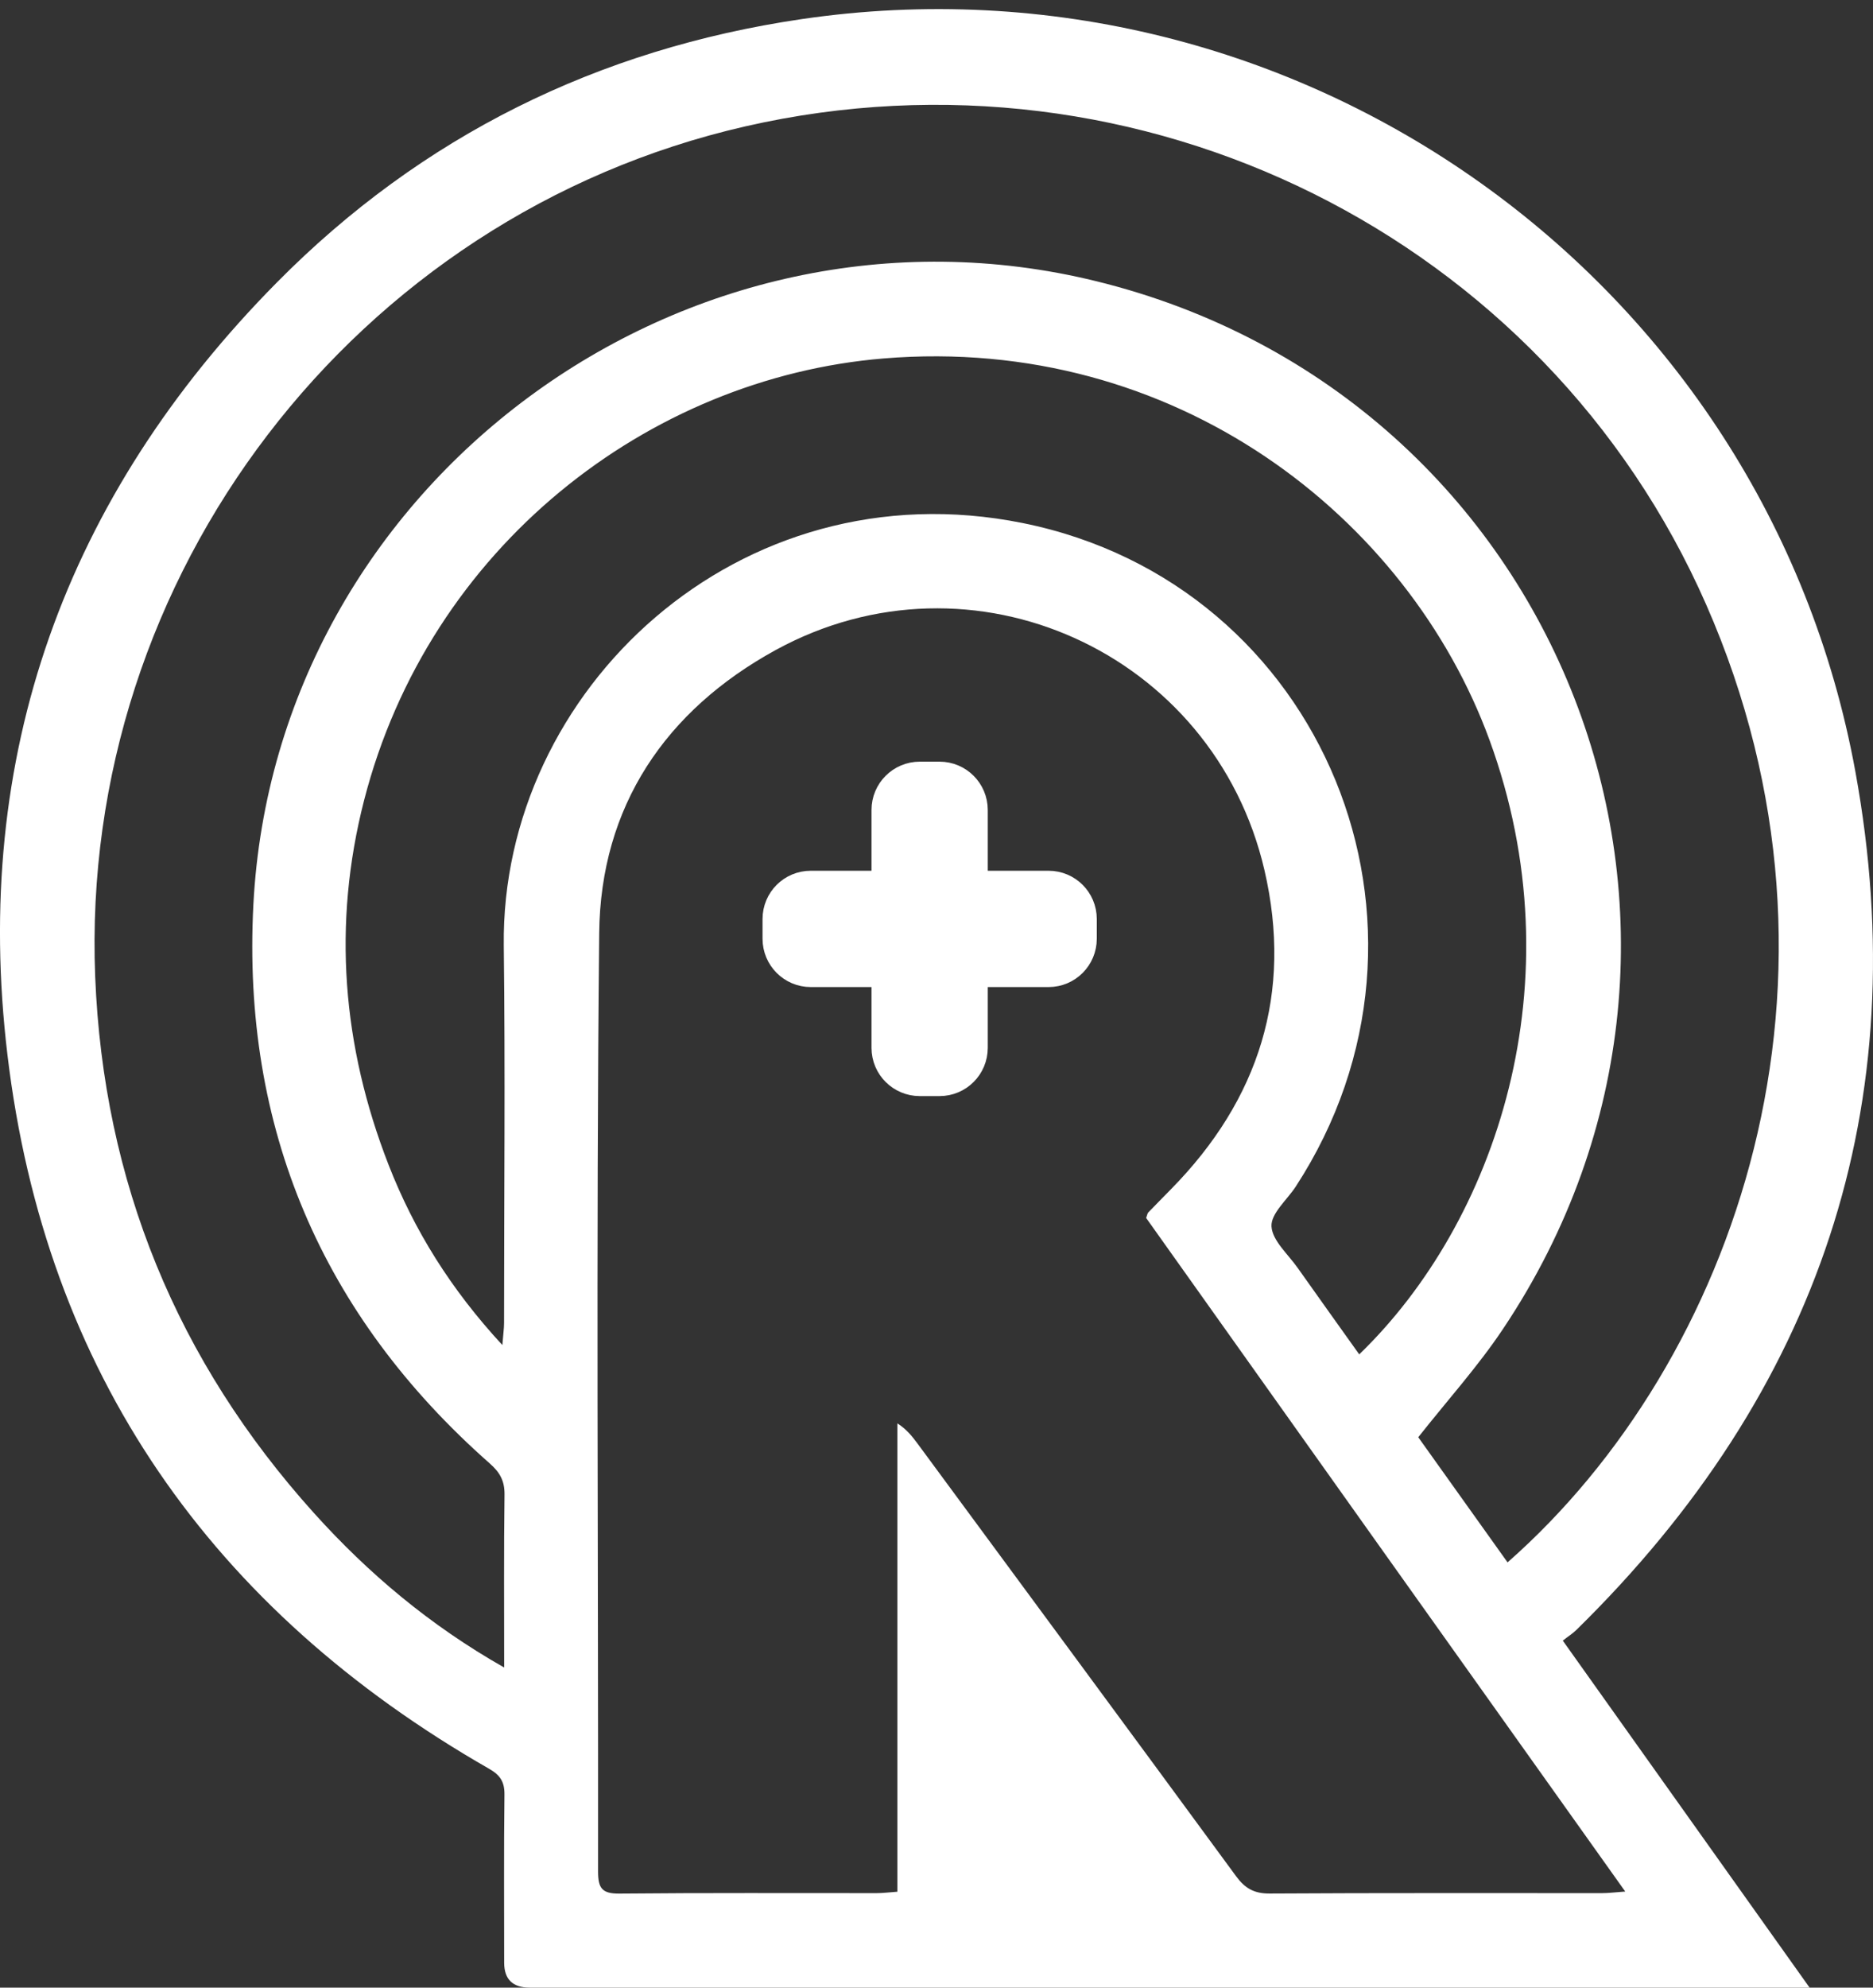 <svg width="33" height="35" viewBox="0 0 33 35" fill="none" xmlns="http://www.w3.org/2000/svg">
      <rect x="0" y="0" width="33" height="35" fill="#333333" stroke="none"/>
      <g id="Group 9">
        <path id="Vector"
          d="M27.535 28.89C28.993 30.938 30.41 32.93 31.883 35H31.419C24.058 35 16.696 35 9.335 35C9.034 35 8.884 34.854 8.883 34.564C8.883 33.576 8.876 32.587 8.888 31.599C8.89 31.375 8.812 31.258 8.619 31.147C3.729 28.349 0.801 24.175 0.131 18.573C-0.499 13.311 1.147 8.748 4.876 4.976C7.427 2.396 10.541 0.863 14.121 0.337C22.858 -0.947 31.104 4.897 32.69 13.59C33.761 19.463 32.04 24.52 27.773 28.702C27.709 28.765 27.63 28.814 27.534 28.89H27.535ZM20.194 21.446C20.214 21.393 20.216 21.366 20.23 21.351C20.363 21.213 20.5 21.076 20.634 20.938C22.186 19.36 22.78 17.485 22.278 15.322C21.387 11.486 17.125 9.555 13.669 11.445C11.725 12.509 10.58 14.199 10.557 16.433C10.501 21.94 10.543 27.448 10.537 32.956C10.537 33.25 10.608 33.347 10.914 33.344C12.425 33.329 13.934 33.337 15.445 33.336C15.553 33.336 15.662 33.322 15.811 33.311V25.064C15.974 25.168 16.07 25.292 16.163 25.416C18.036 27.956 19.912 30.495 21.779 33.039C21.935 33.252 22.097 33.344 22.368 33.343C24.321 33.331 26.274 33.337 28.228 33.336C28.342 33.336 28.455 33.321 28.635 33.308C27.187 31.274 25.785 29.306 24.384 27.338C22.983 25.369 21.582 23.399 20.193 21.446H20.194ZM26.561 27.512C30.574 23.984 32.953 17.233 30.062 10.649C27.215 4.166 20.092 0.634 13.133 2.225C6.252 3.797 1.396 10.135 1.677 17.197C1.822 20.808 3.116 23.964 5.536 26.648C6.492 27.708 7.575 28.621 8.883 29.363C8.883 28.29 8.876 27.303 8.889 26.317C8.892 26.075 8.805 25.924 8.628 25.769C5.666 23.158 4.261 19.853 4.464 15.933C4.849 8.496 12.082 3.178 19.312 4.951C27.526 6.966 31.186 16.379 26.478 23.406C26.039 24.062 25.504 24.655 24.988 25.308C25.492 26.015 26.018 26.751 26.56 27.51L26.561 27.512ZM23.947 23.85C26.357 21.523 27.799 17.286 26.244 13.033C24.808 9.107 20.704 5.888 15.567 6.312C11.424 6.654 7.562 9.631 6.415 14.092C5.854 16.275 6.031 18.42 6.846 20.511C7.297 21.667 7.945 22.705 8.851 23.685C8.866 23.49 8.881 23.393 8.881 23.296C8.881 21.081 8.903 18.866 8.876 16.652C8.822 12.163 13.008 8.201 18.017 9.21C23.332 10.28 25.801 16.334 22.829 20.895C22.676 21.129 22.39 21.369 22.402 21.595C22.416 21.846 22.695 22.086 22.864 22.327C23.222 22.834 23.585 23.339 23.948 23.849L23.947 23.85Z"
          fill="white" />
        <path id="Vector_2"
          d="M18.475 15.833H16.903V14.261C16.903 14.069 16.747 13.912 16.554 13.912H16.205C16.012 13.912 15.855 14.069 15.855 14.261V15.833H14.284C14.091 15.833 13.935 15.989 13.935 16.182V16.531C13.935 16.724 14.091 16.881 14.284 16.881H15.855V18.452C15.855 18.645 16.012 18.801 16.205 18.801H16.554C16.747 18.801 16.903 18.645 16.903 18.452V16.881H18.475C18.668 16.881 18.824 16.724 18.824 16.531V16.182C18.824 15.989 18.668 15.833 18.475 15.833Z"
          fill="white" stroke="white" />
      </g>
    </svg>